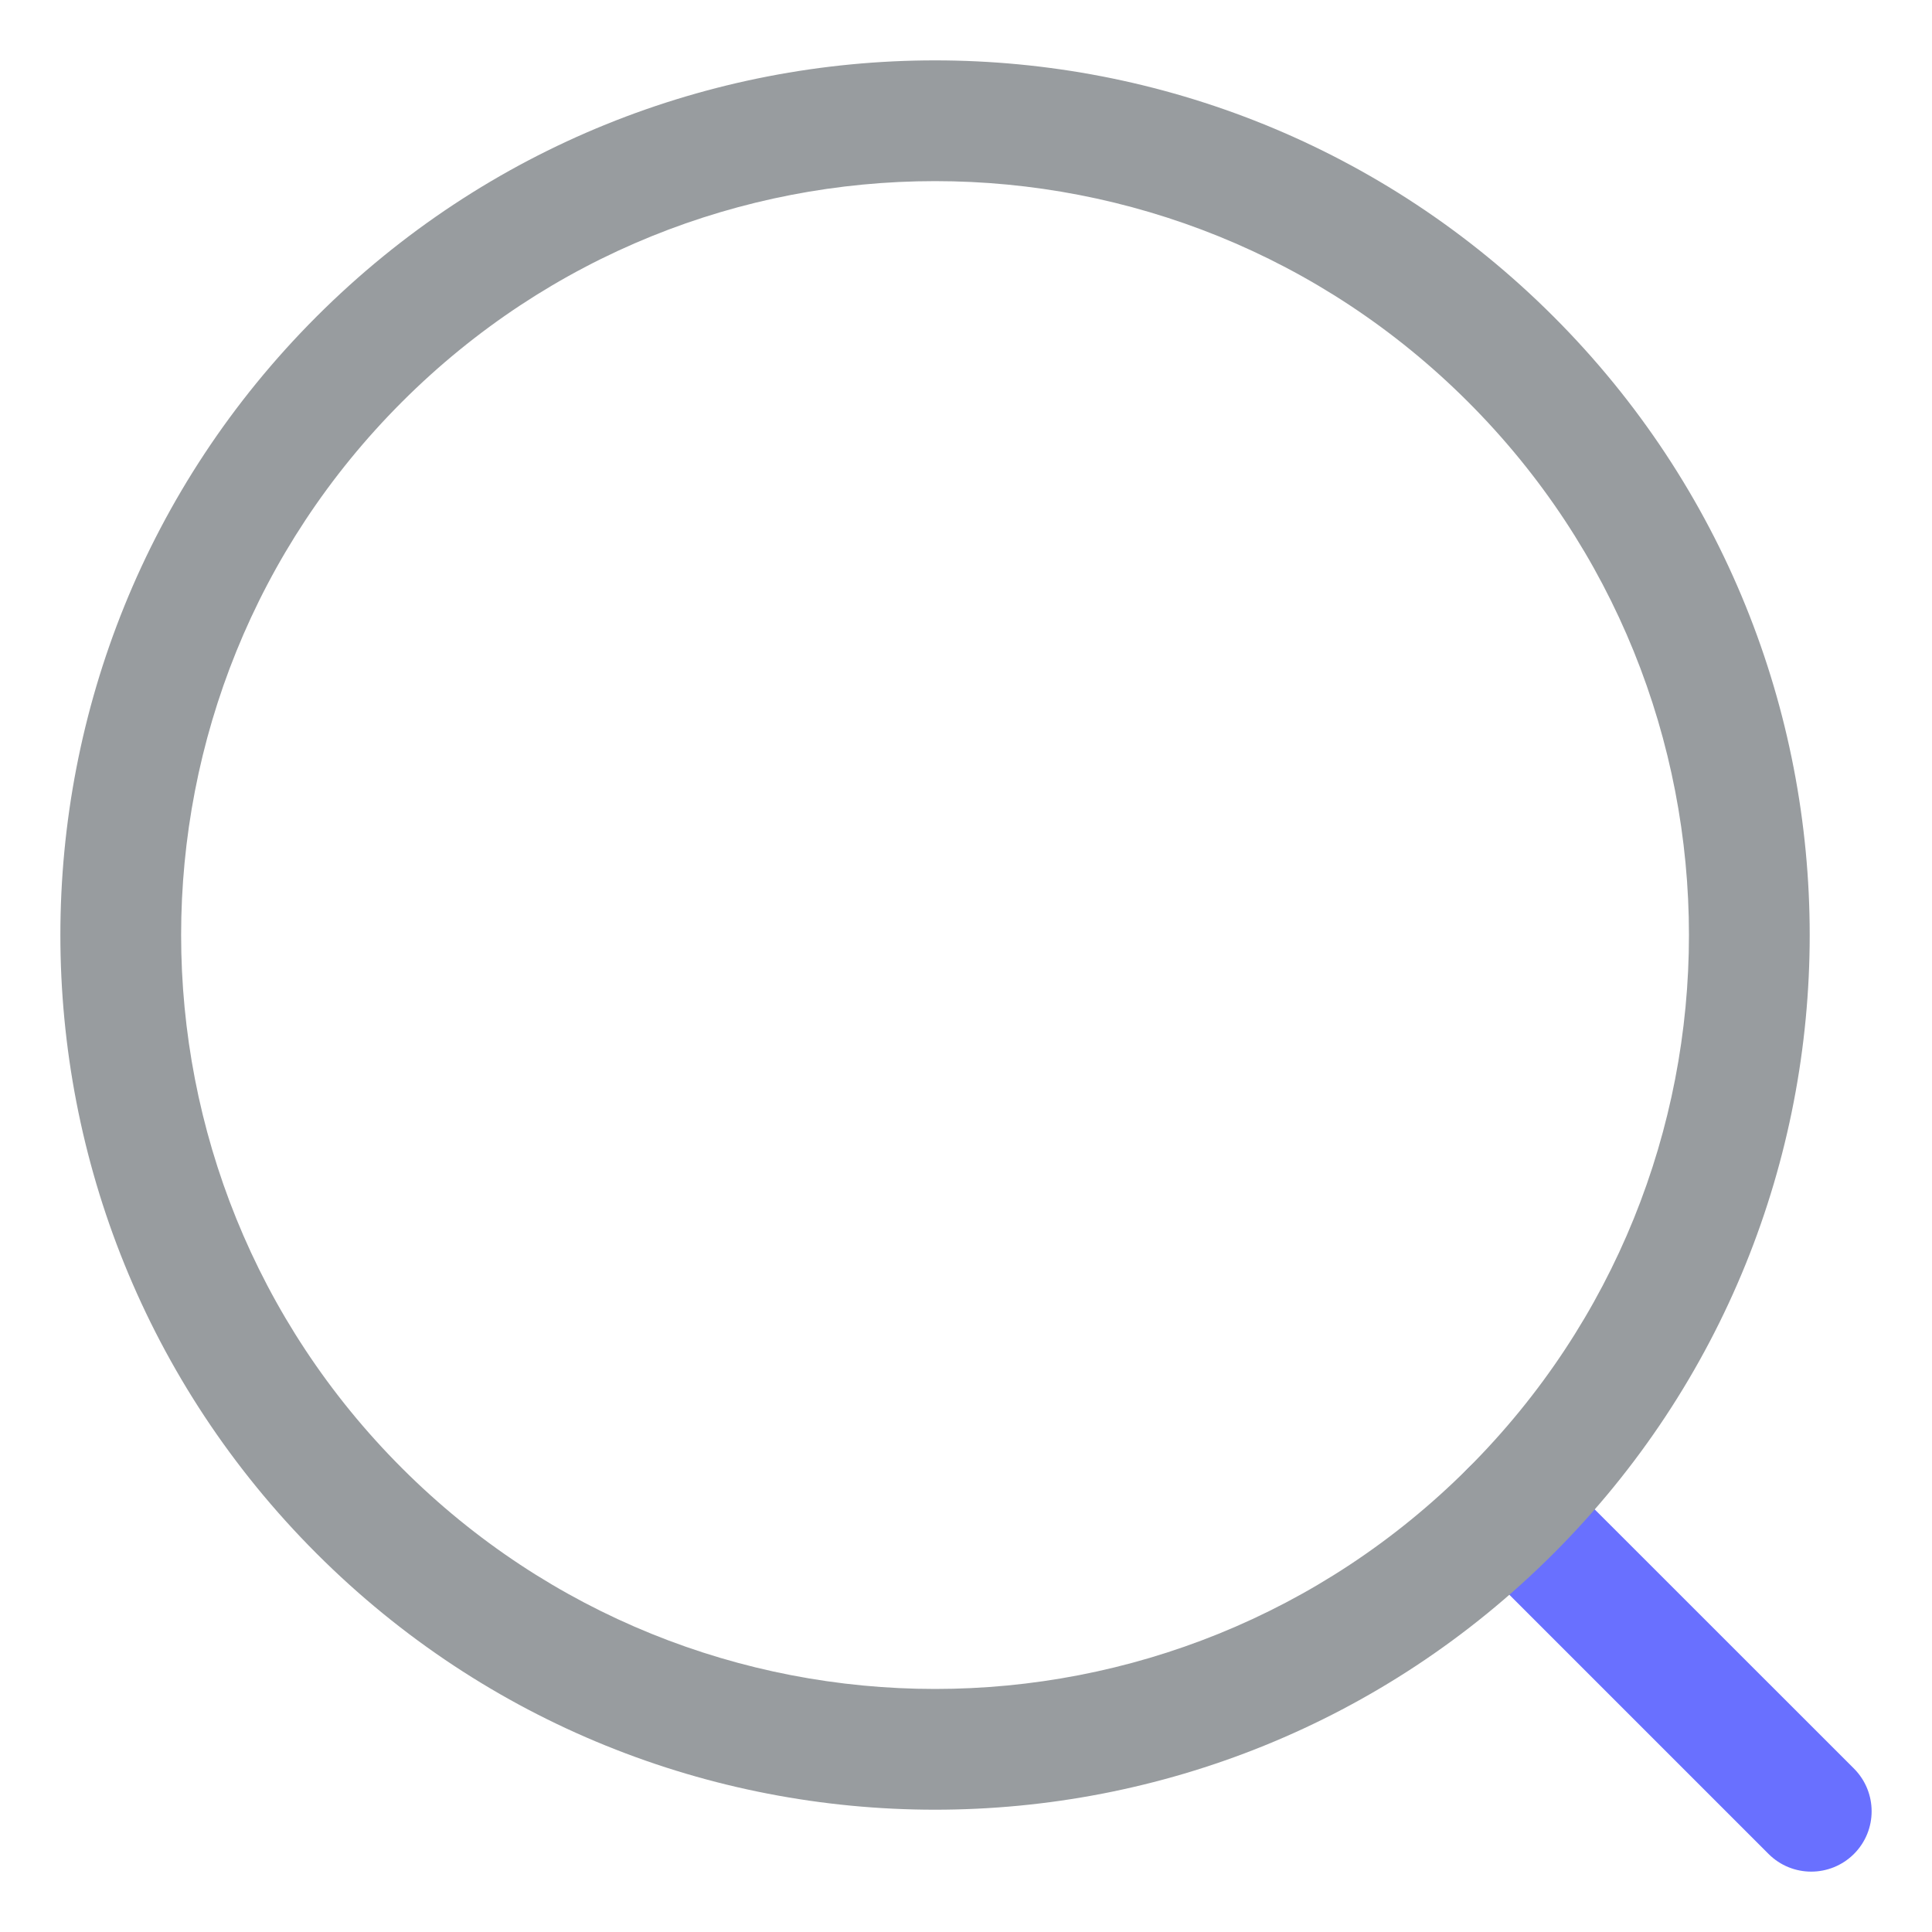 <svg width="20" height="20" viewBox="0 0 20 20" fill="none" xmlns="http://www.w3.org/2000/svg">
<g clip-path="url(#clip0_16035_862)">
<path fill-rule="evenodd" clip-rule="evenodd" d="M15.198 15.199C15.442 14.955 15.838 14.955 16.082 15.199L19.192 18.308C19.436 18.553 19.436 18.948 19.192 19.192C18.947 19.436 18.552 19.436 18.308 19.192L15.198 16.082C14.954 15.838 14.954 15.443 15.198 15.199Z" fill="#6970FF"/>
<path fill-rule="evenodd" clip-rule="evenodd" d="M15.198 4.161C12.15 1.113 7.209 1.113 4.161 4.161C1.113 7.209 1.113 12.15 4.161 15.198C7.209 18.246 12.15 18.246 15.198 15.198C18.246 12.15 18.246 7.209 15.198 4.161ZM3.277 3.277C6.813 -0.259 12.546 -0.259 16.082 3.277C19.618 6.813 19.618 12.546 16.082 16.082C12.546 19.618 6.813 19.618 3.277 16.082C-0.259 12.546 -0.259 6.813 3.277 3.277Z" fill="#989C9F"/>
</g>
<defs>
<clipPath id="clip0_16035_862">
<rect width="20" height="20" fill="white"/>
</clipPath>
</defs>
</svg>

